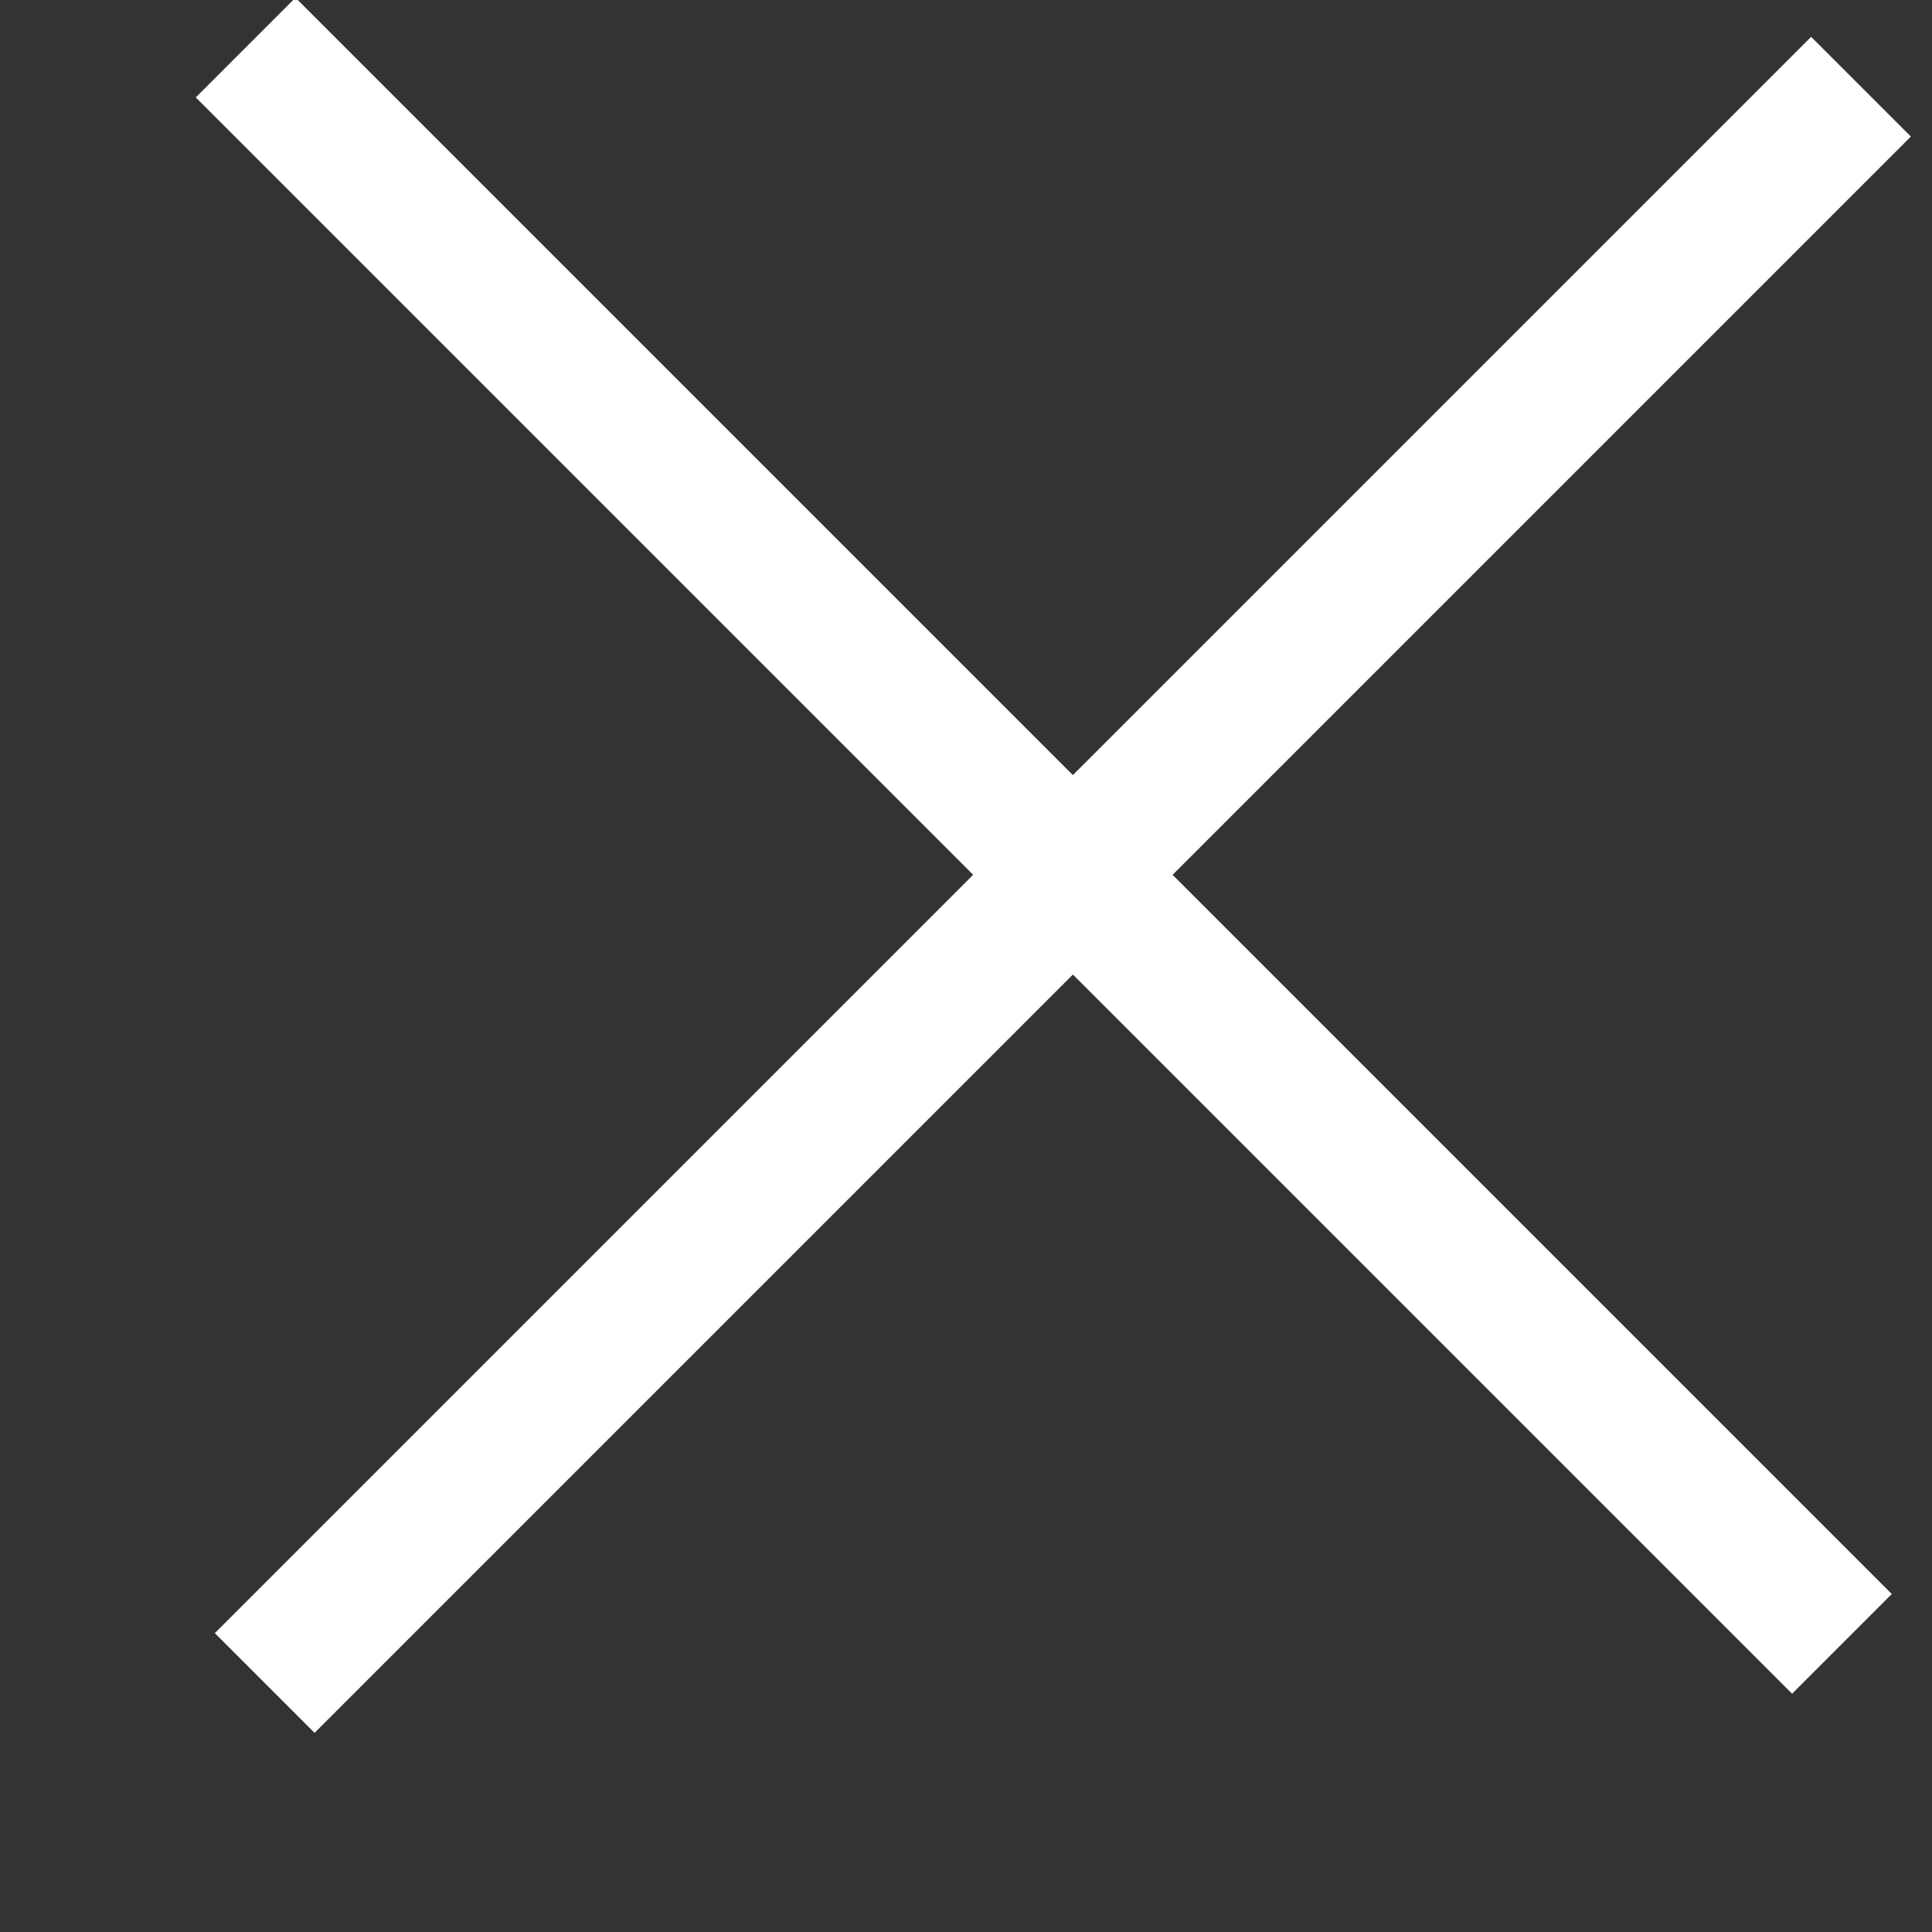 <svg width="8" height="8" viewBox="0 0 8 8" fill="none" xmlns="http://www.w3.org/2000/svg">
<rect x="0" y="0" width="8" height="8" fill="#333333" stroke="none"/>
<line x1="7.706" y1="0.359" x2="1.096" y2="6.969" stroke="white" stroke-width="0.584"/>
<line x1="7.627" y1="6.807" x2="1.017" y2="0.197" stroke="white" stroke-width="0.584"/>
</svg>
